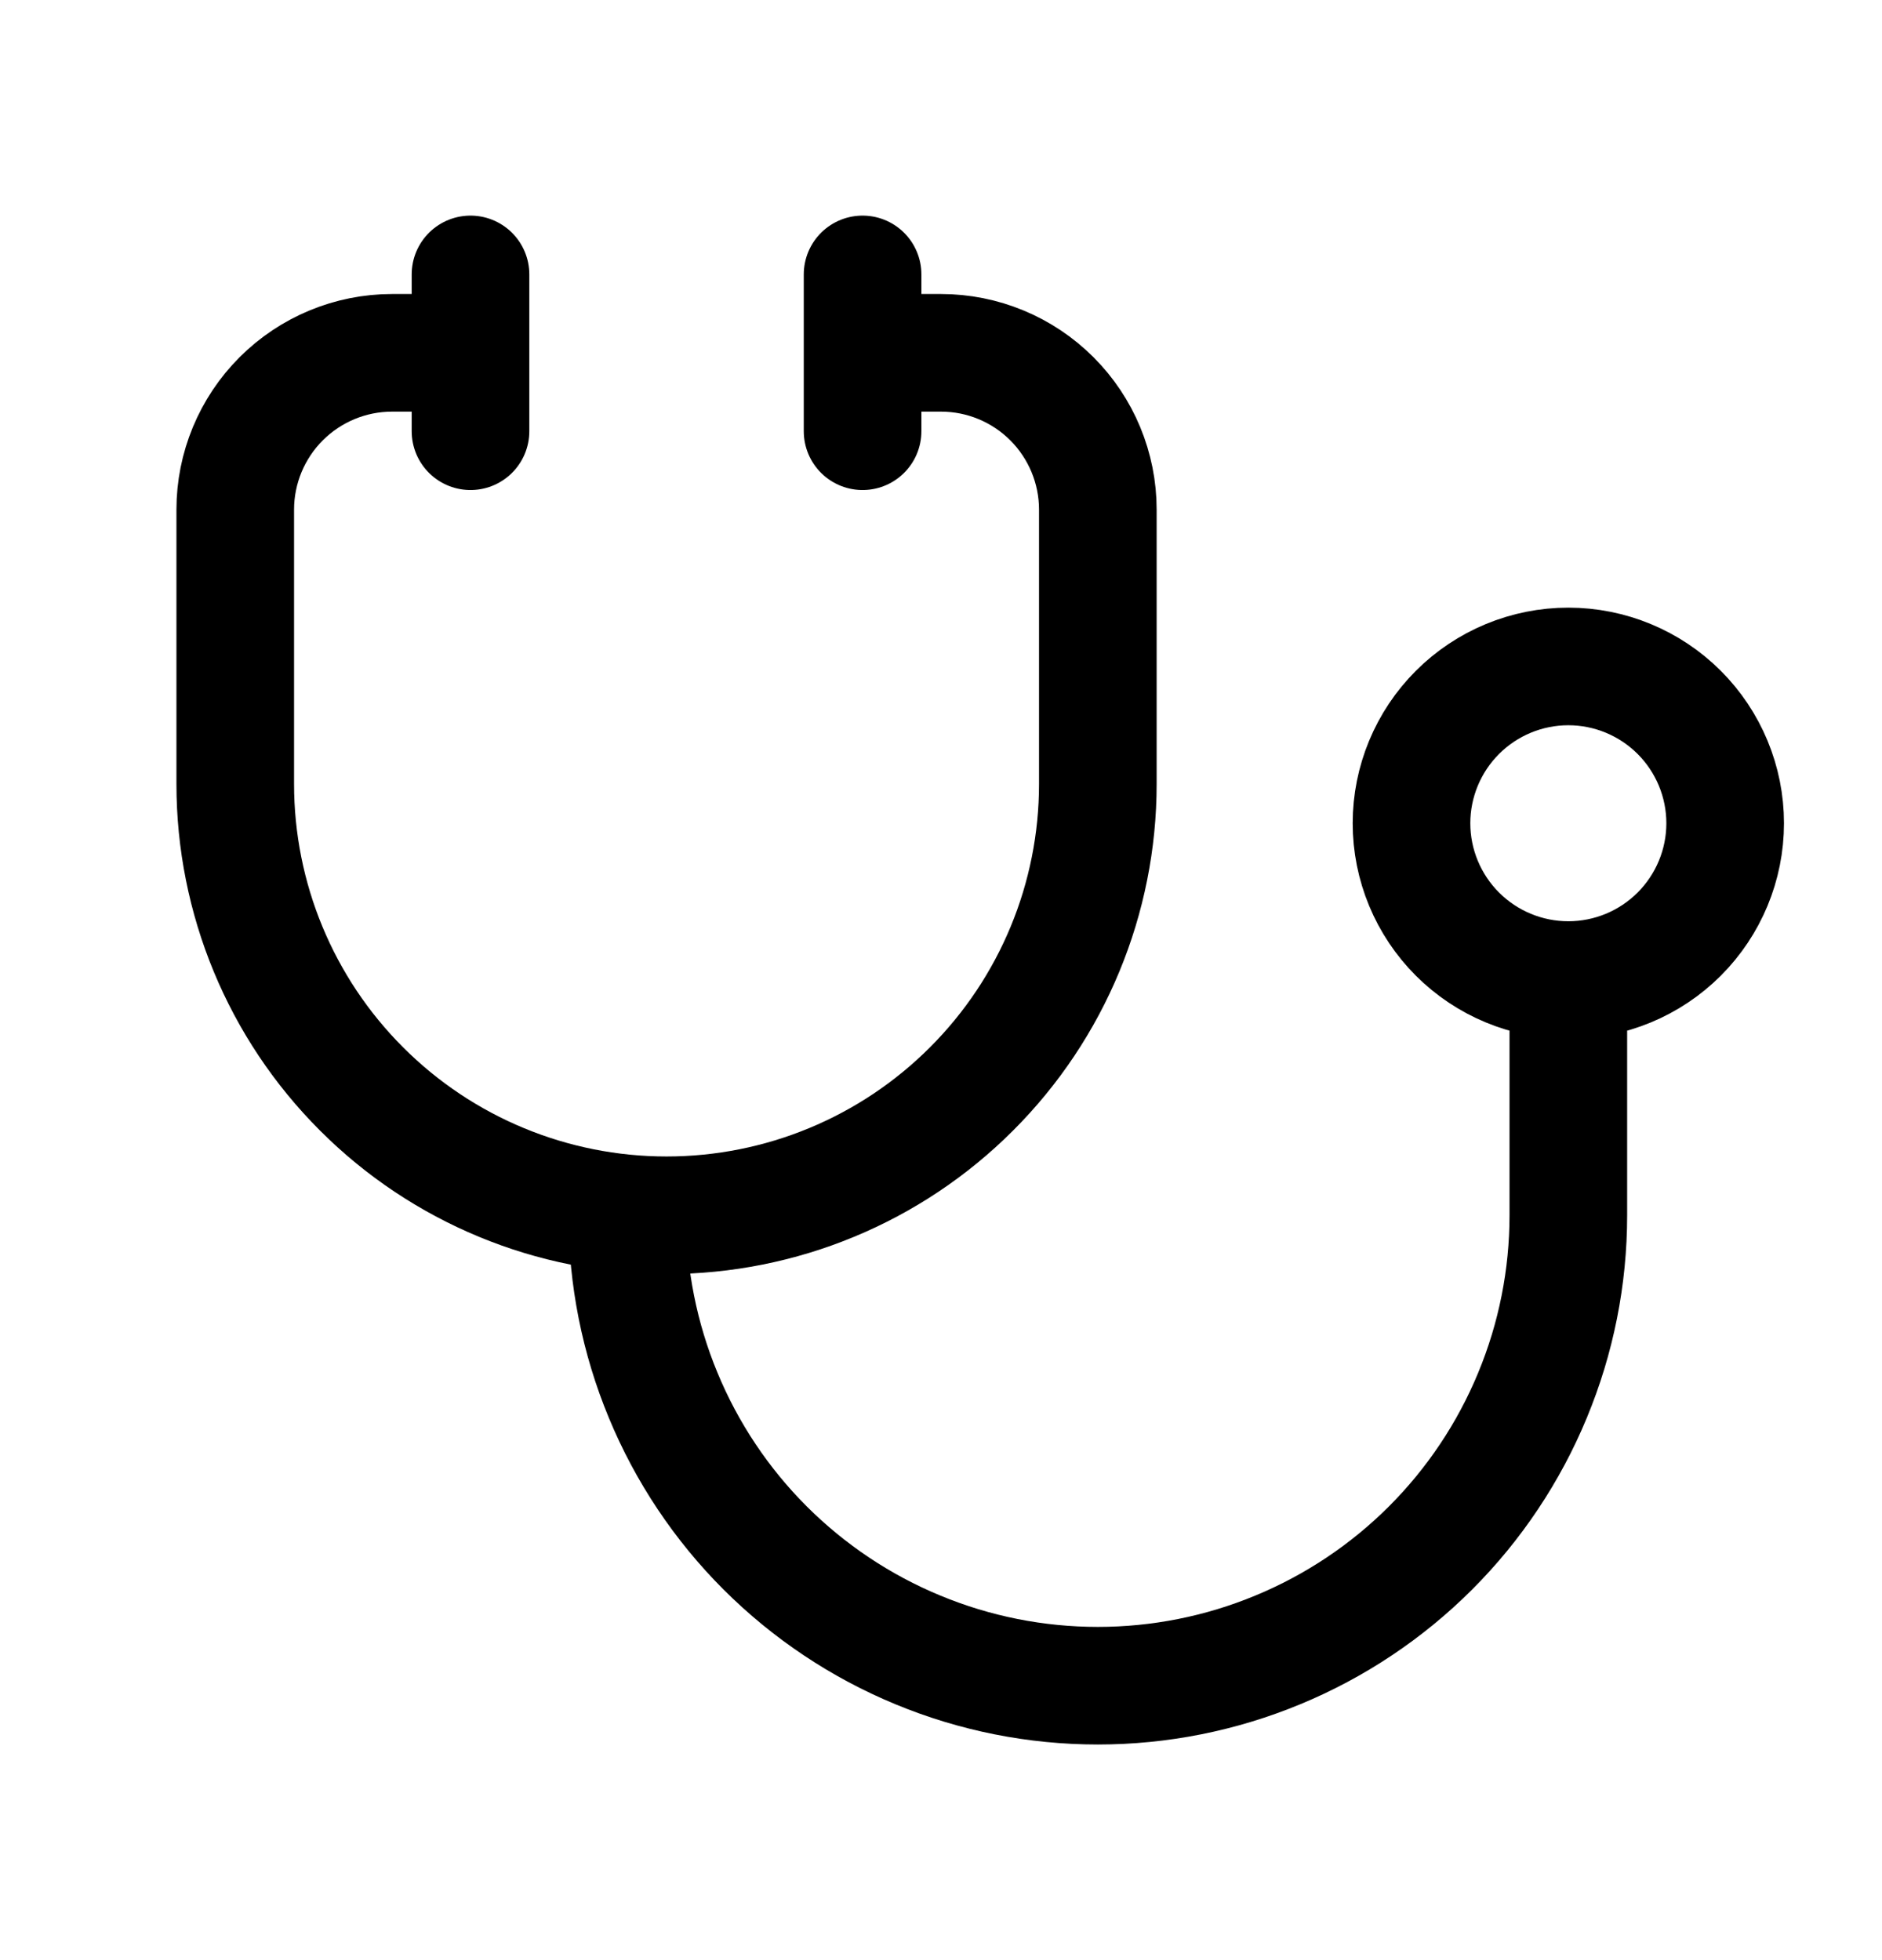 <svg xmlns="http://www.w3.org/2000/svg" fill="none" viewBox="0 0 24 25" height="25" width="24">
<path stroke-linejoin="round" stroke-linecap="round" stroke-width="1.5" stroke="black" d="M6 4.5H5C4.47 4.5 3.961 4.711 3.586 5.086C3.211 5.461 3 5.97 3 6.5V10C3 11.459 3.579 12.858 4.611 13.889C5.642 14.921 7.041 15.5 8.5 15.5C9.959 15.5 11.358 14.921 12.389 13.889C13.421 12.858 14 11.459 14 10V6.5C14 5.97 13.789 5.461 13.414 5.086C13.039 4.711 12.53 4.5 12 4.5H11M8 15.5C8 16.288 8.155 17.068 8.457 17.796C8.758 18.524 9.2 19.186 9.757 19.743C10.315 20.3 10.976 20.742 11.704 21.043C12.432 21.345 13.212 21.5 14 21.5C14.788 21.5 15.568 21.345 16.296 21.043C17.024 20.742 17.686 20.3 18.243 19.743C18.8 19.186 19.242 18.524 19.543 17.796C19.845 17.068 20 16.288 20 15.5V12.5M20 12.5C19.47 12.5 18.961 12.289 18.586 11.914C18.211 11.539 18 11.03 18 10.5C18 9.97 18.211 9.461 18.586 9.086C18.961 8.711 19.47 8.5 20 8.5C20.53 8.5 21.039 8.711 21.414 9.086C21.789 9.461 22 9.97 22 10.5C22 11.03 21.789 11.539 21.414 11.914C21.039 12.289 20.53 12.5 20 12.5ZM11 3.5V5.5M6 3.5V5.5"></path>
</svg>
